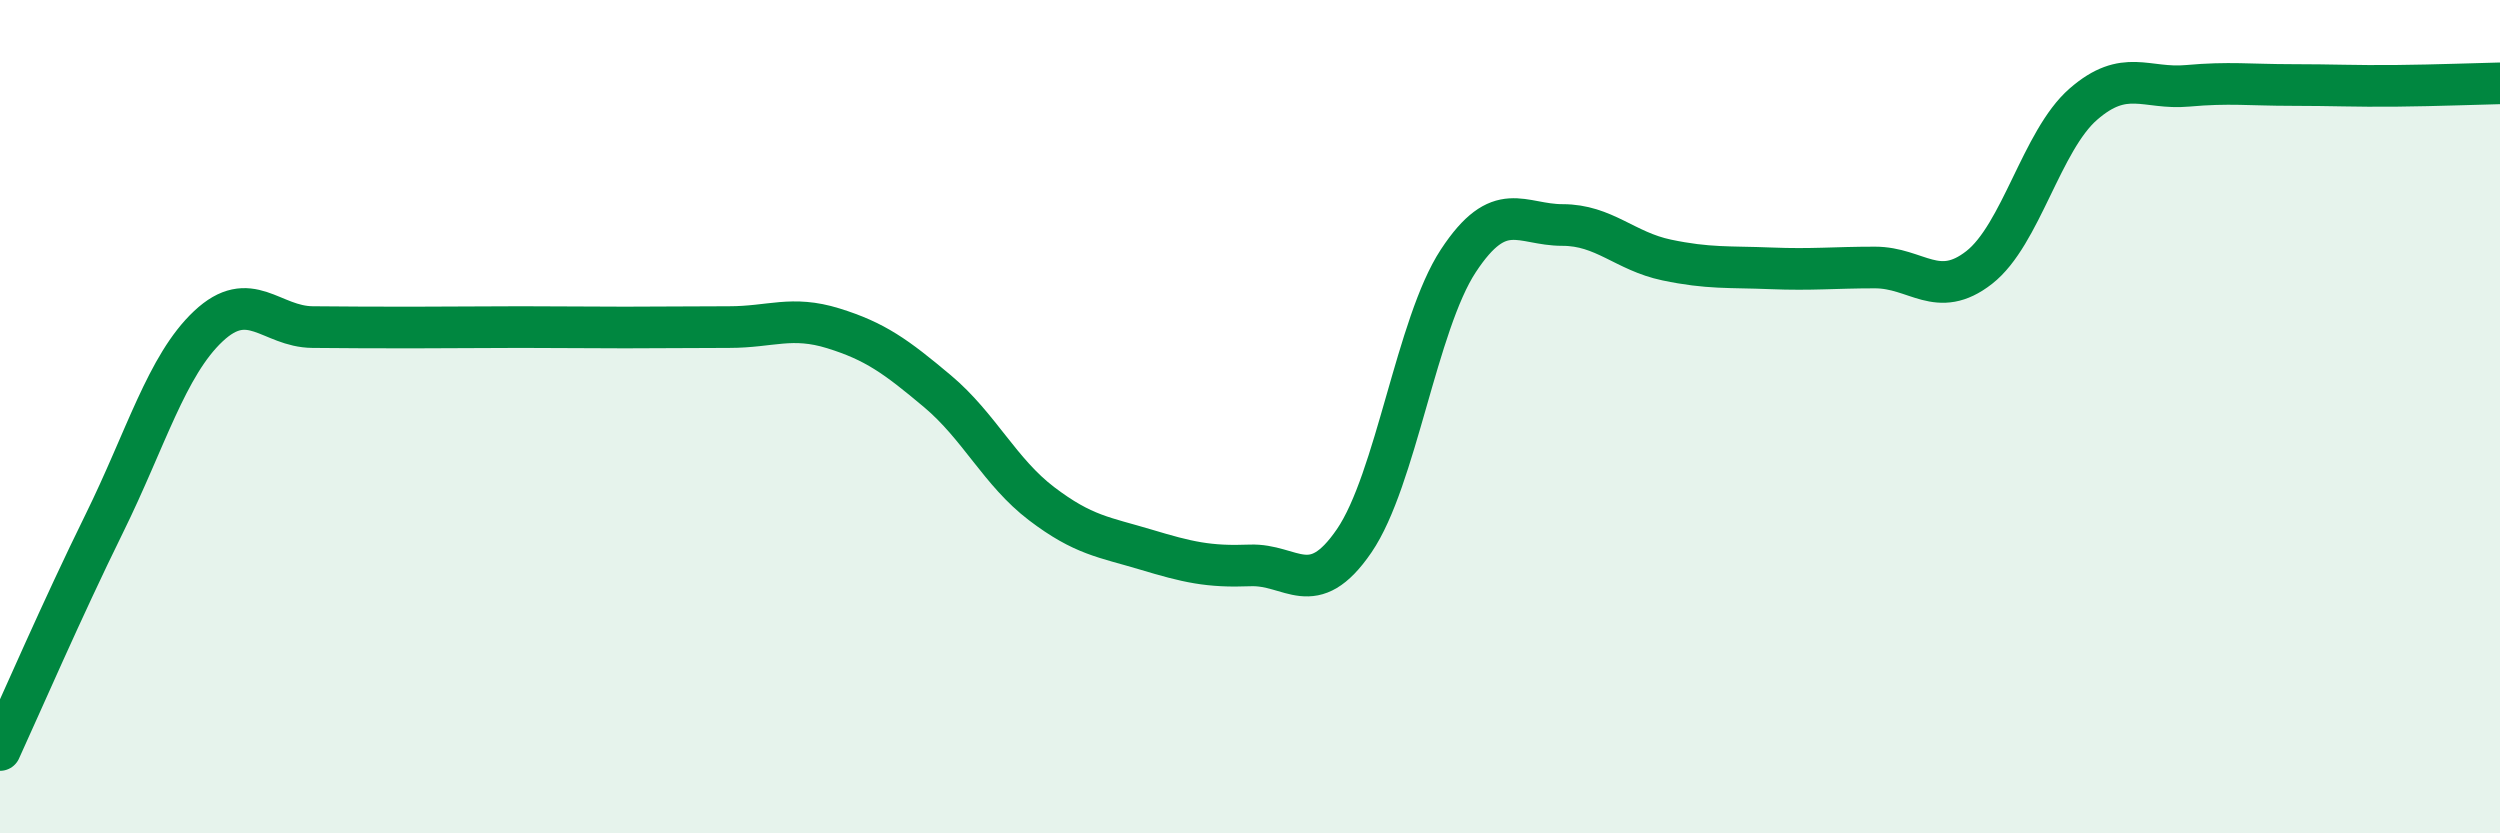 
    <svg width="60" height="20" viewBox="0 0 60 20" xmlns="http://www.w3.org/2000/svg">
      <path
        d="M 0,18 C 0.5,16.91 1.5,14.6 2.5,12.57 C 3.5,10.54 4,8.77 5,7.83 C 6,6.89 6.5,7.84 7.5,7.85 C 8.5,7.86 9,7.86 10,7.86 C 11,7.86 11.5,7.85 12.5,7.85 C 13.5,7.85 14,7.86 15,7.86 C 16,7.86 16.5,7.85 17.5,7.85 C 18.5,7.85 19,7.57 20,7.88 C 21,8.19 21.5,8.55 22.5,9.39 C 23.5,10.23 24,11.33 25,12.09 C 26,12.85 26.5,12.89 27.5,13.19 C 28.5,13.49 29,13.61 30,13.57 C 31,13.53 31.5,14.44 32.5,12.98 C 33.5,11.52 34,7.78 35,6.26 C 36,4.74 36.5,5.4 37.5,5.4 C 38.5,5.4 39,6.03 40,6.24 C 41,6.45 41.5,6.4 42.5,6.44 C 43.5,6.48 44,6.42 45,6.42 C 46,6.42 46.5,7.2 47.5,6.42 C 48.5,5.64 49,3.37 50,2.5 C 51,1.63 51.5,2.15 52.5,2.06 C 53.5,1.97 54,2.04 55,2.04 C 56,2.04 56.5,2.07 57.5,2.06 C 58.5,2.05 59.5,2.01 60,2L60 20L0 20Z"
        fill="#008740"
        opacity="0.1"
        stroke-linecap="round"
        stroke-linejoin="round"
      />
      <path
        d="M 0,18 C 0.5,16.91 1.5,14.6 2.5,12.57 C 3.5,10.54 4,8.77 5,7.83 C 6,6.89 6.5,7.84 7.5,7.85 C 8.5,7.86 9,7.86 10,7.86 C 11,7.86 11.5,7.85 12.5,7.85 C 13.5,7.85 14,7.86 15,7.86 C 16,7.86 16.5,7.85 17.5,7.85 C 18.5,7.85 19,7.57 20,7.88 C 21,8.19 21.5,8.55 22.5,9.39 C 23.5,10.23 24,11.33 25,12.09 C 26,12.85 26.5,12.89 27.5,13.19 C 28.5,13.49 29,13.61 30,13.57 C 31,13.53 31.5,14.44 32.5,12.98 C 33.5,11.52 34,7.78 35,6.26 C 36,4.74 36.5,5.4 37.5,5.4 C 38.5,5.4 39,6.03 40,6.24 C 41,6.45 41.5,6.4 42.5,6.44 C 43.5,6.48 44,6.42 45,6.42 C 46,6.42 46.5,7.2 47.5,6.42 C 48.5,5.64 49,3.37 50,2.5 C 51,1.63 51.5,2.15 52.5,2.06 C 53.5,1.97 54,2.04 55,2.04 C 56,2.04 56.5,2.07 57.5,2.06 C 58.5,2.05 59.5,2.01 60,2"
        stroke="#008740"
        stroke-width="1"
        fill="none"
        stroke-linecap="round"
        stroke-linejoin="round"
      />
    </svg>
  
